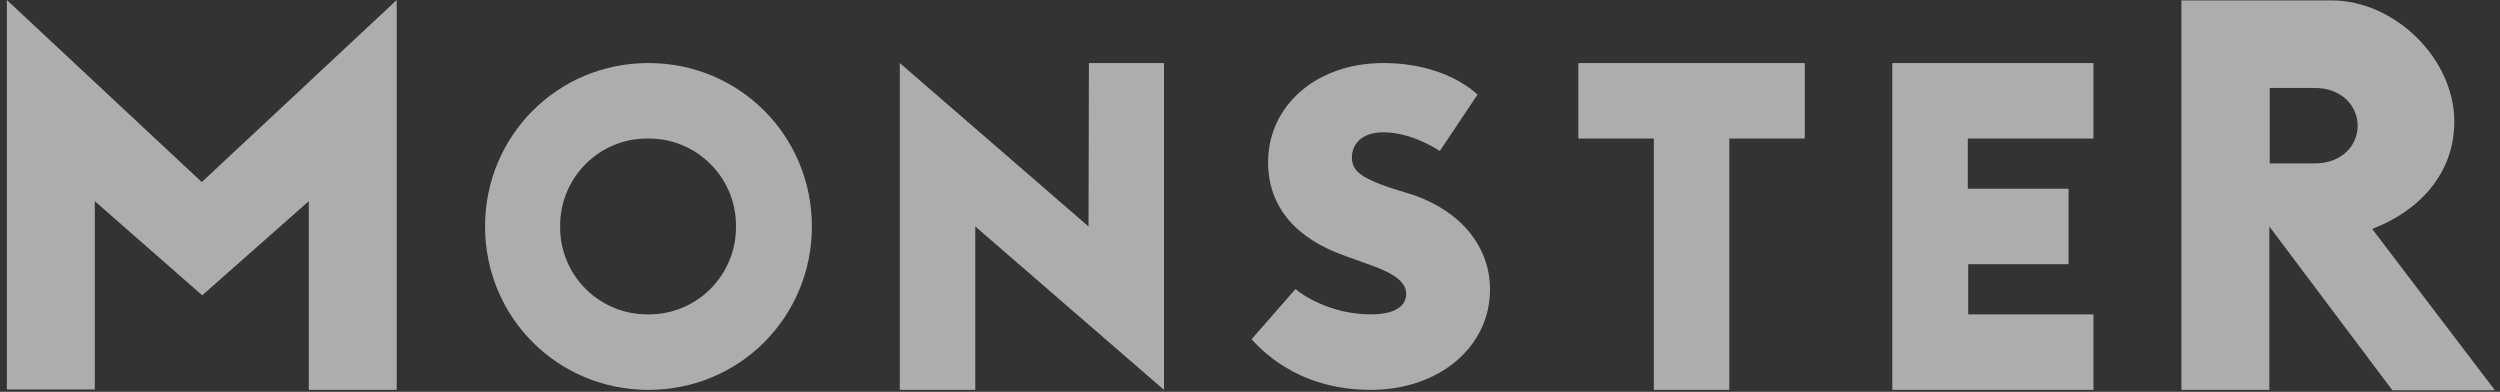<?xml version="1.0" encoding="UTF-8"?>
<svg xmlns="http://www.w3.org/2000/svg" width="268" height="42" viewBox="0 0 268 42" fill="none">
  <rect x="0" y="0" width="268" height="42" fill="#333333" stroke="none"/>
  <path d="M256.431 41.794L243.271 24.276V41.794H233.845V0.044H249.94C256.742 0.044 263.1 6.313 263.1 13.027C263.1 18.807 259.099 22.72 254.297 24.543L267.458 41.838H256.431V41.794ZM243.315 17.518H248.117C251.096 17.518 252.741 15.562 252.741 13.472C252.741 11.382 251.051 9.426 248.117 9.426H243.315V17.518ZM202.855 41.794V6.758H224.419V14.85H210.947V20.23H221.751V28.322H210.992V33.702H224.419V41.794H202.855ZM169.198 6.758V14.85H177.29V41.794H185.382V14.85H193.474V6.758H169.198ZM134.162 36.369L138.875 30.99C139.587 31.612 142.654 33.702 146.967 33.702C149.857 33.702 150.746 32.59 150.746 31.523C150.746 30.412 149.857 29.433 146.789 28.366L144.077 27.388C139.097 25.61 135.941 22.32 135.941 17.384C135.941 11.338 141.098 6.758 148.301 6.758C154.792 6.758 157.994 9.781 158.394 10.137L154.348 16.184C153.459 15.606 150.969 14.183 148.301 14.183C145.767 14.183 144.922 15.65 144.922 16.895C144.922 18.496 146.3 19.163 148.923 20.096L151.636 20.941C156.749 22.764 159.728 26.543 159.728 31.034C159.728 37.17 154.303 41.794 146.923 41.794C138.786 41.794 134.874 37.081 134.162 36.369ZM96.459 41.794H104.551V24.276L124.781 41.794V6.758H116.733L116.689 24.276L96.459 6.758V41.794Z" fill="white" fill-opacity="0.6"></path>
  <path d="M51.998 24.276C51.998 33.969 59.734 41.794 69.516 41.794C79.297 41.794 87.034 33.969 87.034 24.276C87.034 14.583 79.297 6.758 69.516 6.758C59.734 6.758 51.998 14.583 51.998 24.276ZM69.471 33.702C64.314 33.746 60.09 29.611 60.046 24.454C60.046 24.409 60.046 24.365 60.046 24.276C60.001 19.119 64.136 14.895 69.293 14.85C69.338 14.85 69.382 14.85 69.471 14.85C74.629 14.806 78.853 18.941 78.897 24.098C78.897 24.143 78.897 24.187 78.897 24.276C78.942 29.433 74.807 33.657 69.649 33.702C69.605 33.702 69.56 33.702 69.471 33.702Z" fill="white" fill-opacity="0.6"></path>
  <path d="M42.528 0L21.631 19.519L0.734 0V41.749H10.16V21.564L21.676 31.657L33.102 21.564V41.794H42.528V0Z" fill="white" fill-opacity="0.6"></path>
</svg>
